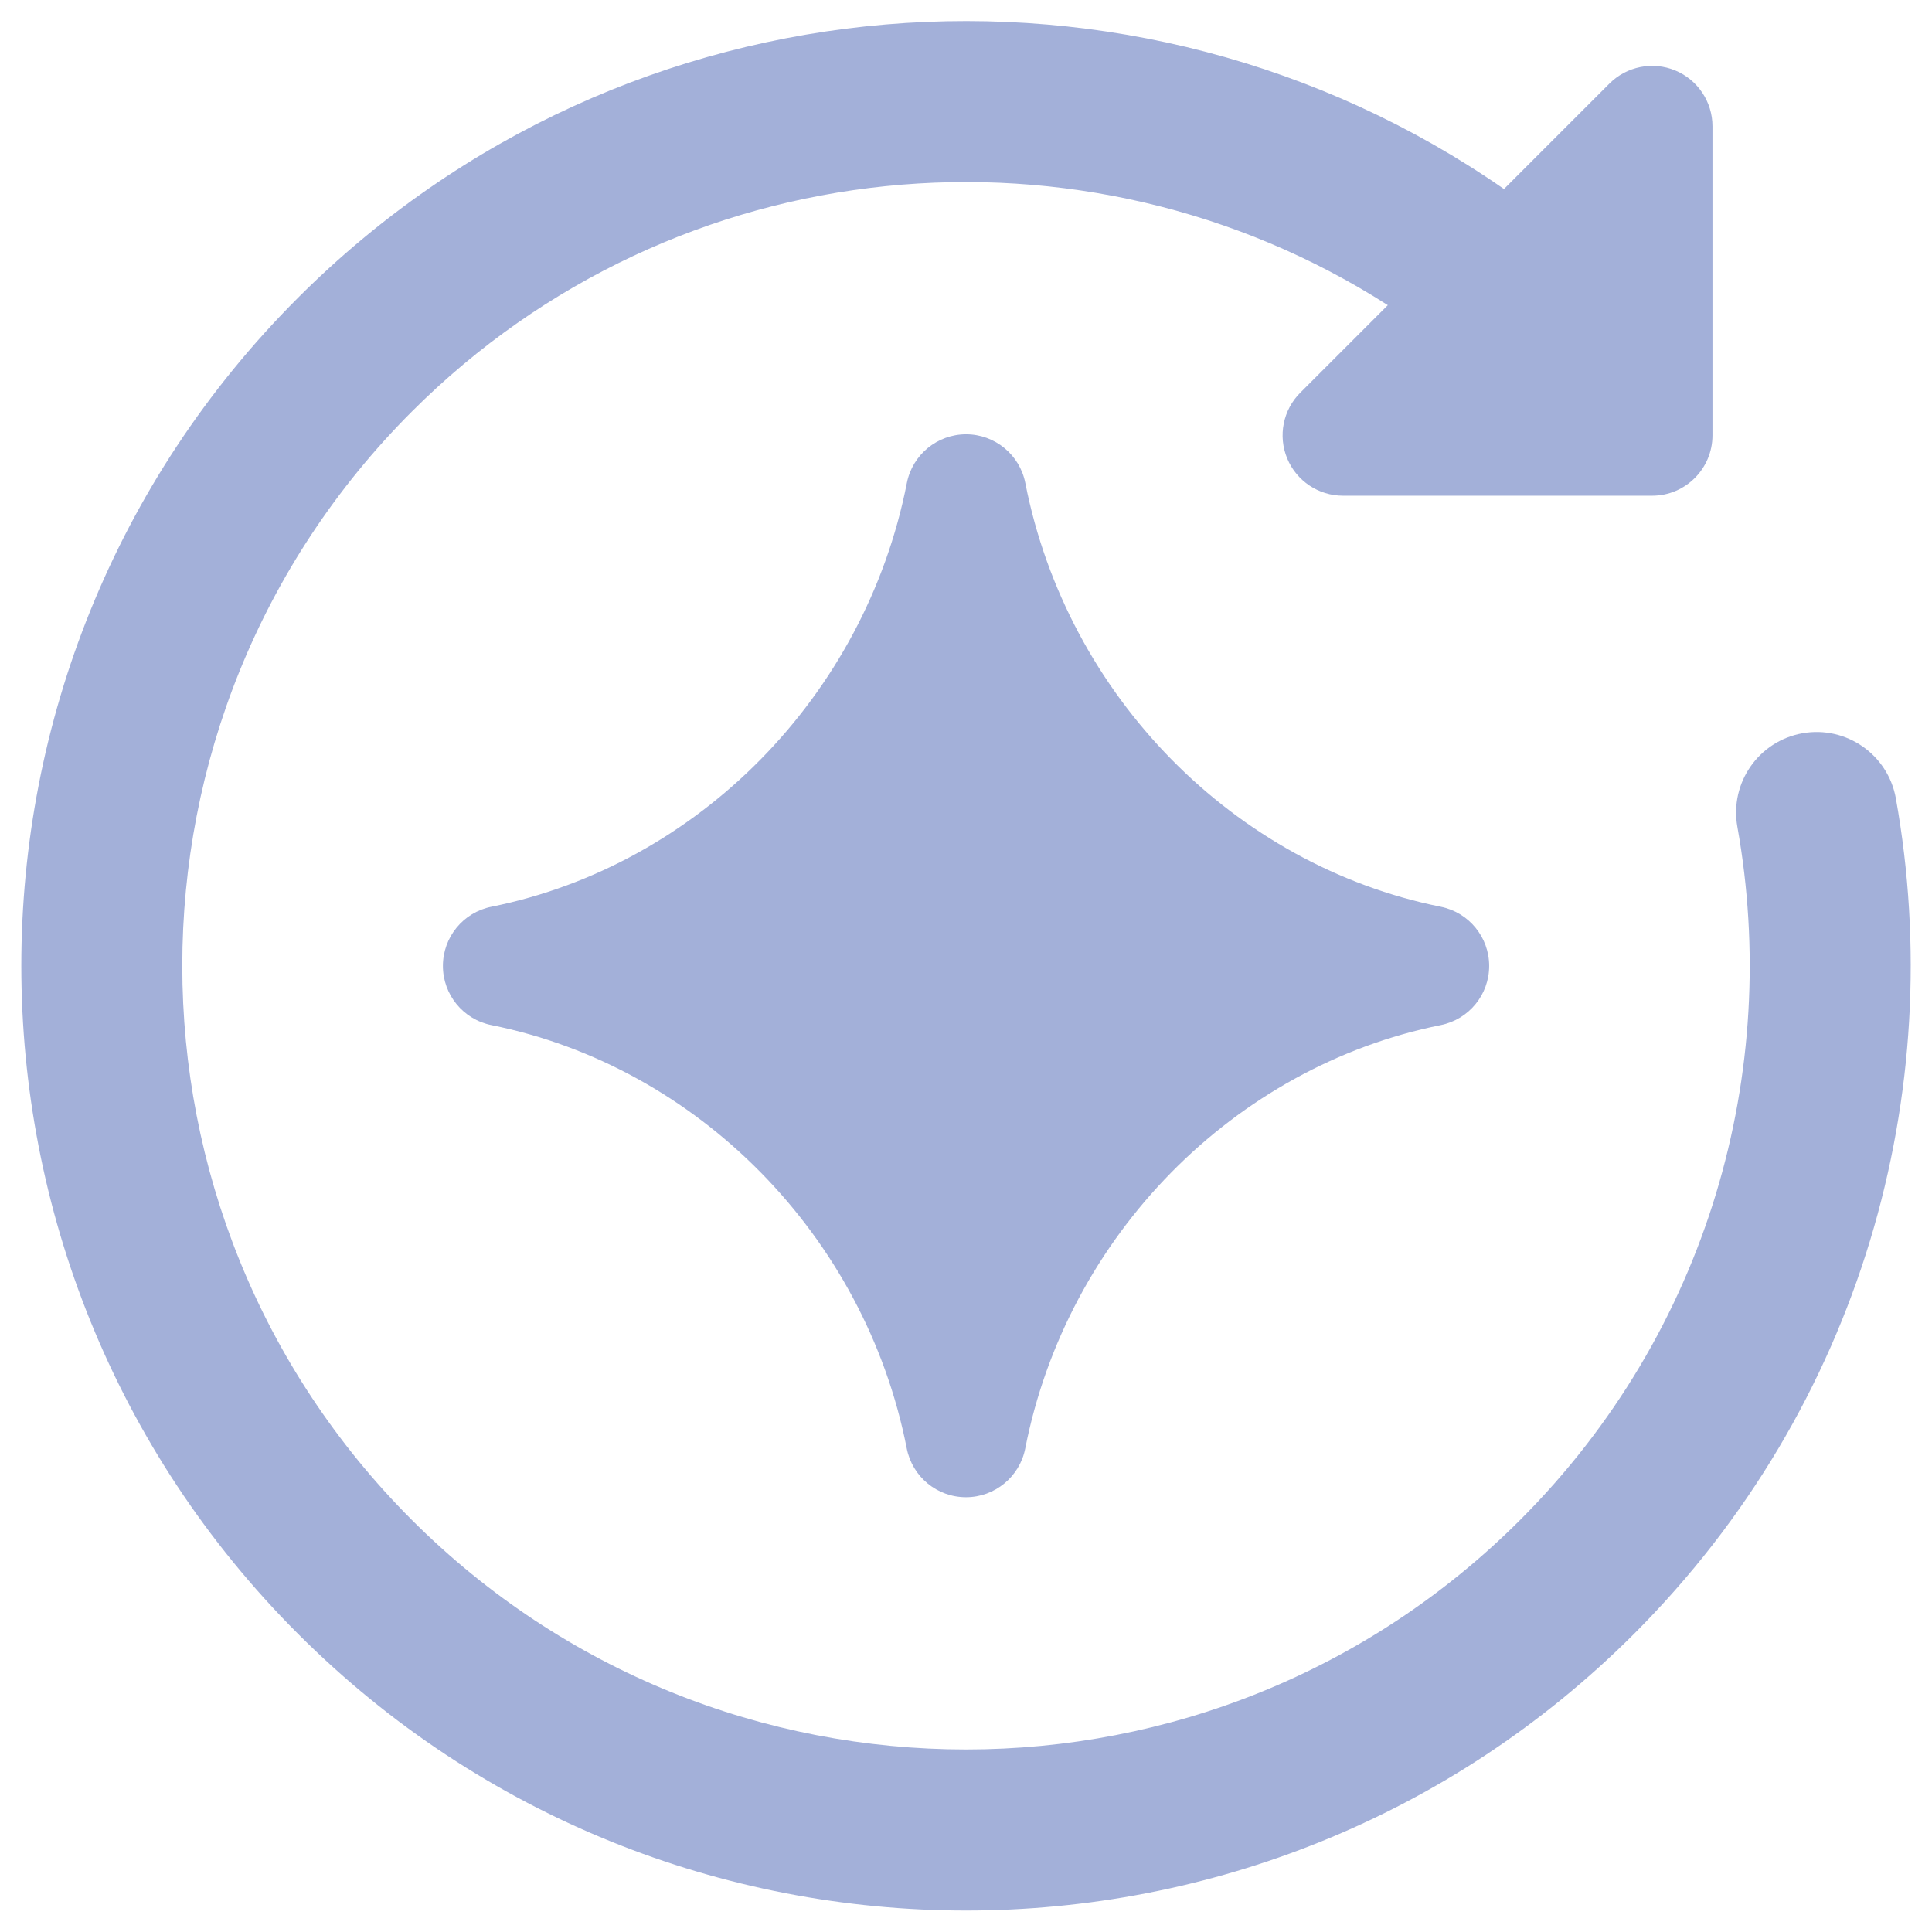 <?xml version="1.0" encoding="UTF-8"?>
<svg xmlns="http://www.w3.org/2000/svg" fill="none" viewBox="0 0 24 24" id="Ai-Redo-Spark--Streamline-Ultimate">
  <desc>
    Ai Redo Spark Streamline Icon: https://streamlinehq.com
  </desc>
  <path fill="#a3b0d9" fill-rule="evenodd" d="M5.116 5.113c-3.802 3.802 -3.802 9.966 0 13.768 3.802 3.802 9.966 3.802 13.768 0 2.341 -2.341 3.242 -5.578 2.698 -8.611 -0.097 -0.544 0.264 -1.063 0.808 -1.161 0.544 -0.097 1.063 0.264 1.161 0.808 0.654 3.65 -0.429 7.555 -3.252 10.379 -4.583 4.583 -12.014 4.583 -16.597 0 -4.583 -4.583 -4.583 -12.014 0 -16.597C7.779 -0.378 14.108 -0.828 18.683 2.348l1.31 -1.31c0.214 -0.214 0.537 -0.279 0.817 -0.163 0.28 0.116 0.463 0.39 0.463 0.693v3.84c0 0.414 -0.336 0.75 -0.75 0.75h-3.84c-0.303 0 -0.577 -0.183 -0.693 -0.463 -0.116 -0.28 -0.052 -0.603 0.163 -0.817l1.087 -1.087C13.473 1.379 8.409 1.82 5.116 5.113Zm7.621 0.888c-0.069 -0.352 -0.378 -0.606 -0.736 -0.606s-0.667 0.254 -0.736 0.606c-0.52 2.649 -2.6 4.748 -5.161 5.263 -0.35 0.07 -0.602 0.378 -0.602 0.735 0 0.357 0.252 0.665 0.602 0.735 2.561 0.515 4.64 2.611 5.16 5.259 0.069 0.352 0.377 0.606 0.736 0.606 0.358 0 0.667 -0.254 0.736 -0.606 0.52 -2.648 2.6 -4.744 5.161 -5.259 0.35 -0.07 0.602 -0.378 0.602 -0.735 0 -0.357 -0.252 -0.665 -0.602 -0.735 -2.561 -0.515 -4.64 -2.614 -5.16 -5.263Z" clip-rule="evenodd" stroke-width="1"></path>
</svg>
